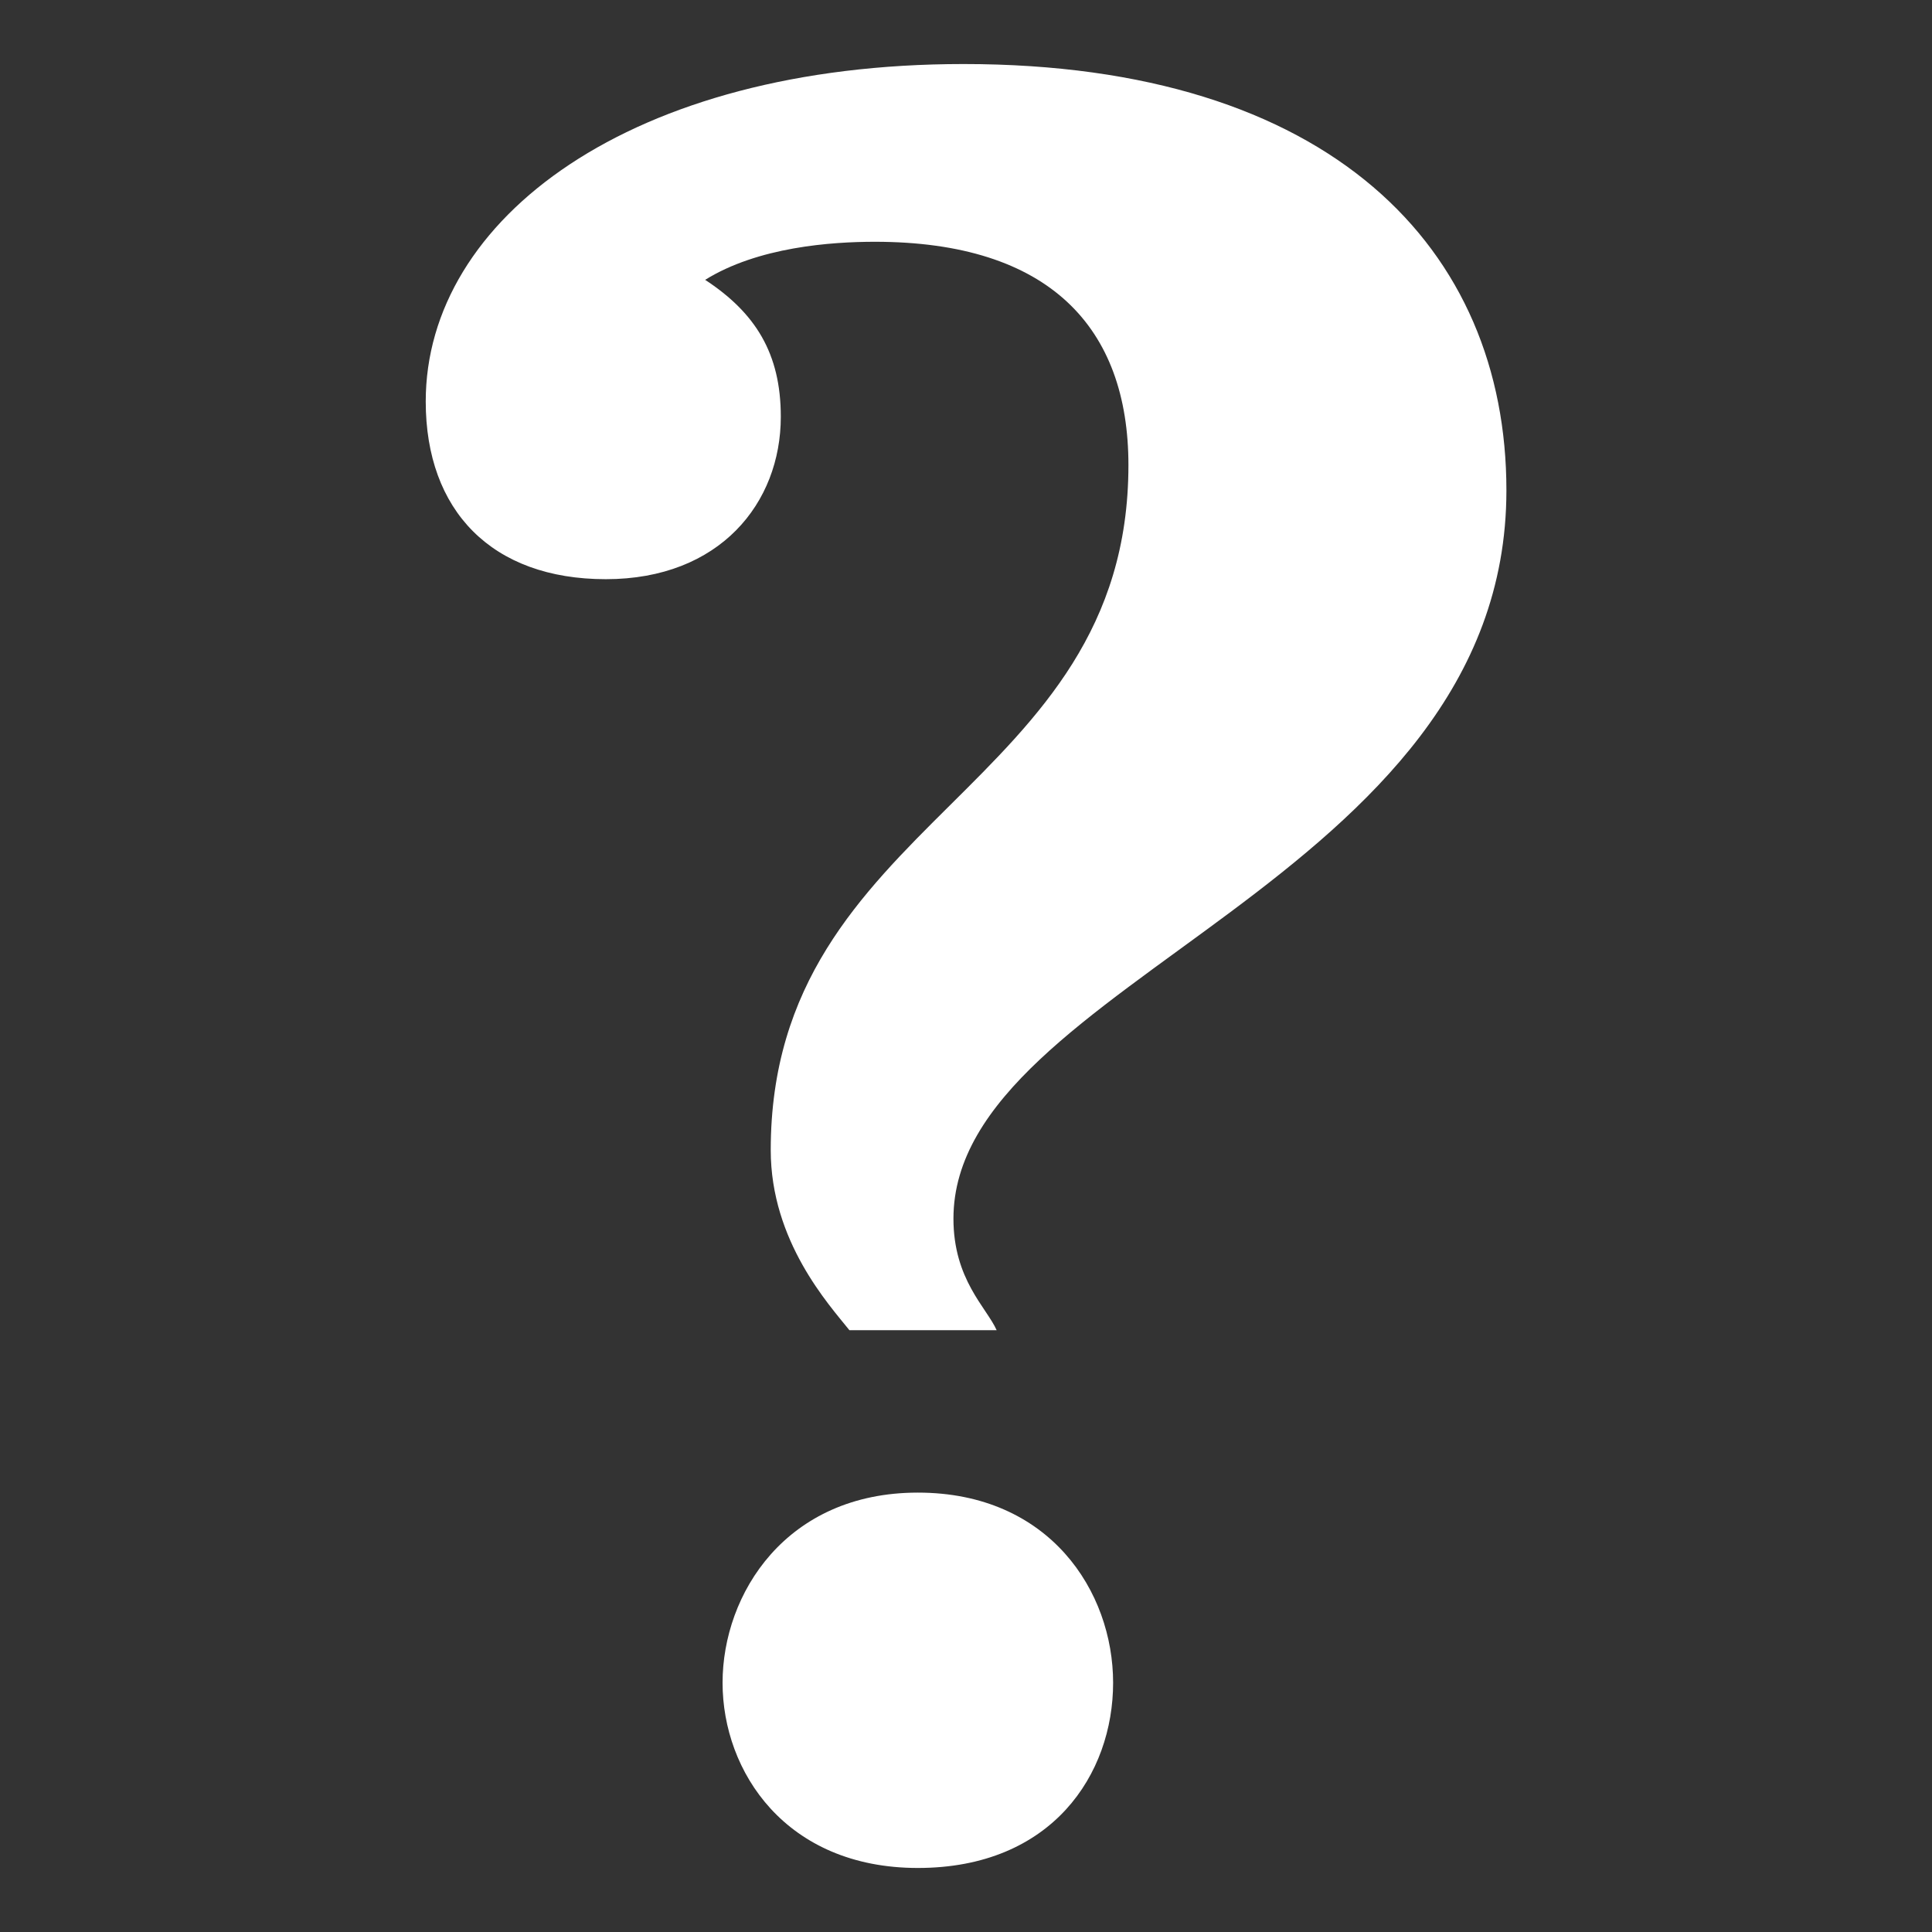 <?xml version="1.0" encoding="UTF-8"?><svg xmlns="http://www.w3.org/2000/svg" id="Layer_1666030d159e8d" data-name="Layer 1" version="1.1" viewBox="0 0 140 140" aria-hidden="true" style="fill:url(#CerosGradient_idf5ba594f0);" width="140px" height="140px">
  <rect x="0" y="0" width="140" height="140" fill="#333333" stroke="none"/>
  <defs><linearGradient class="cerosgradient" data-cerosgradient="true" id="CerosGradient_idf5ba594f0" gradientUnits="userSpaceOnUse" x1="50%" y1="100%" x2="50%" y2="0%"><stop offset="0%" stop-color="#FFFFFF"/><stop offset="100%" stop-color="#FFFFFF"/></linearGradient><linearGradient/>
    <style>
      .cls-1-666030d159e8d{
        fill: #000;
        stroke-width: 0px;
      }
    </style>
  </defs>
  <path class="cls-1-666030d159e8d" d="M51.07,20.26c3.67,2.4,5.51,5.34,5.51,9.94,0,6.24-4.41,11.77-12.68,11.77s-13.05-4.97-13.05-12.88c0-13.24,14.88-24.45,38.97-24.45,26.66,0,39.34,13.42,39.34,30.89,0,28.49-40.07,35.49-40.07,52.78,0,4.41,2.4,6.44,3.13,8.08h-10.67c-1.47-1.84-5.7-6.44-5.7-13.05,0-24.09,25.92-25.92,25.92-49.64,0-9.94-5.7-16.18-18.38-16.18-3.13,0-8.47.37-12.31,2.77v-.02ZM66.51,135.36c-9.57,0-14.15-6.98-14.15-13.42s4.6-13.78,14.15-13.78,14.15,7.17,14.15,13.78-4.41,13.42-14.15,13.42Z" style="fill:url(#CerosGradient_idf5ba594f0);"/>
</svg>